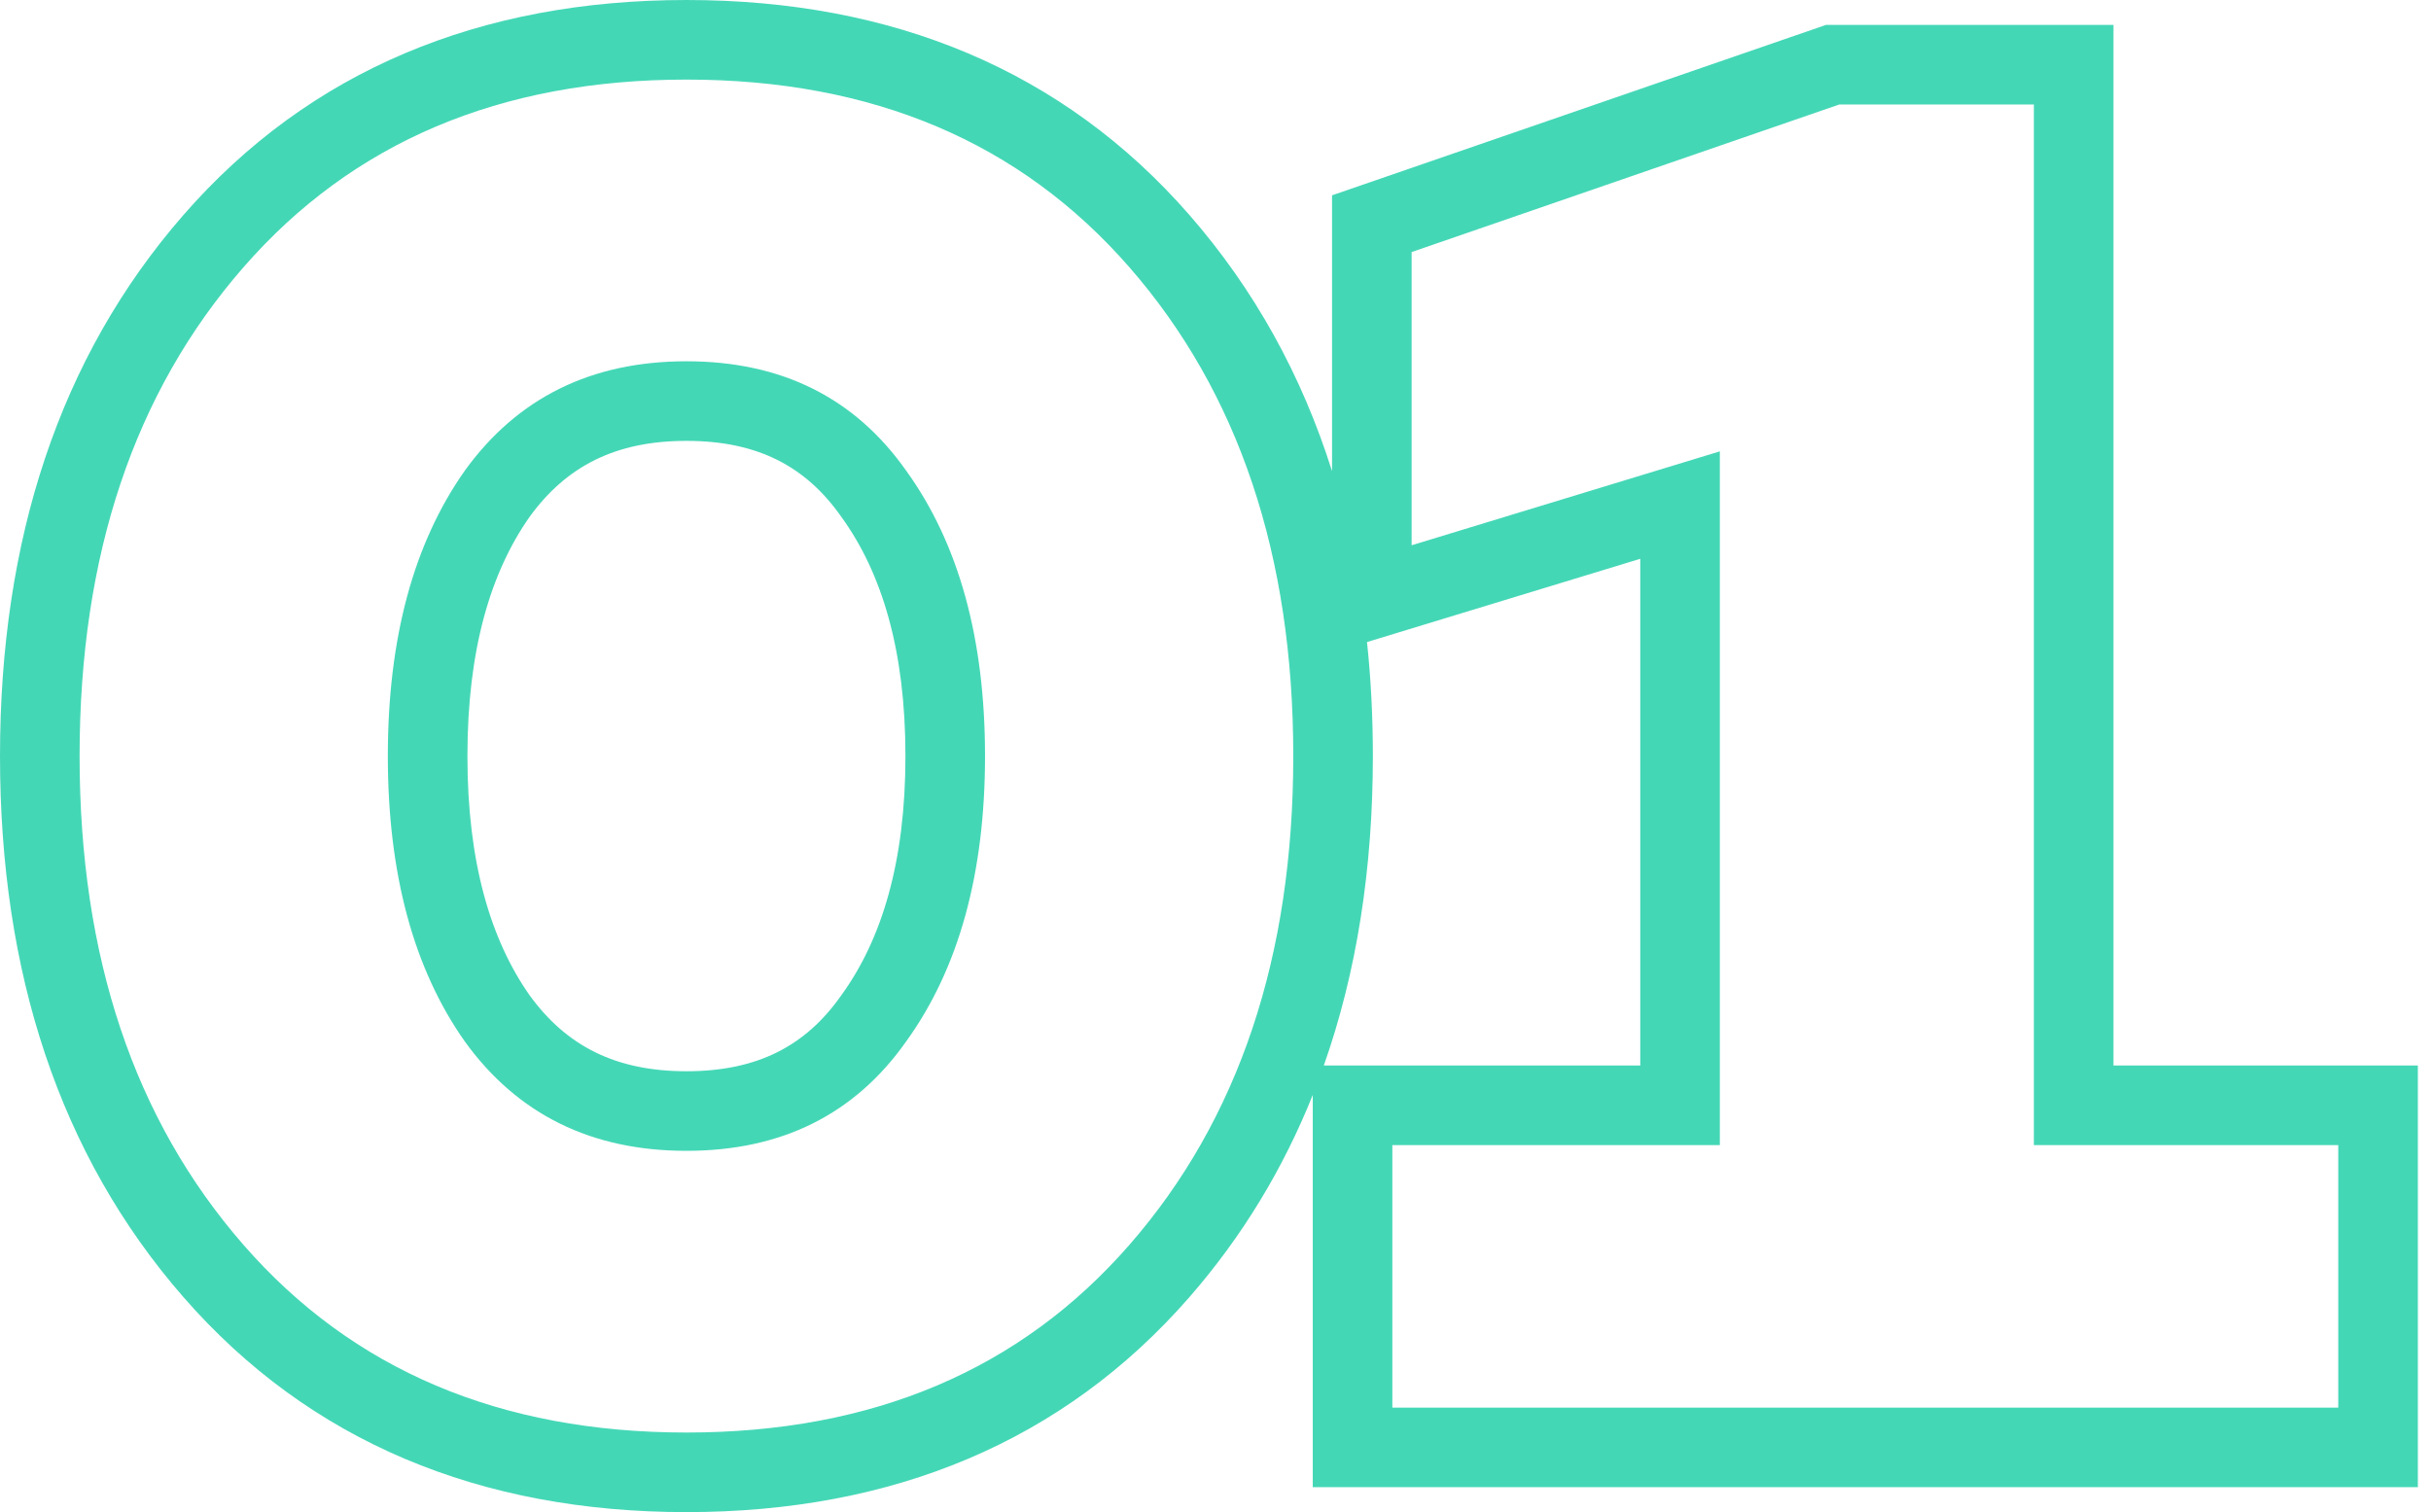 <svg width="127" height="79" viewBox="0 0 127 79" fill="none" xmlns="http://www.w3.org/2000/svg">
<path fill-rule="evenodd" clip-rule="evenodd" d="M43.95 52.001L43.964 51.981C46.065 49.076 47.302 45.034 47.302 39.5C47.302 33.966 46.065 29.924 43.964 27.018L43.95 26.999L43.936 26.979C42.09 24.362 39.58 23.033 35.861 23.033C32.149 23.033 29.586 24.36 27.67 26.999C25.625 29.908 24.419 33.959 24.419 39.5C24.419 45.041 25.626 49.092 27.67 52.001C29.586 54.64 32.149 55.967 35.861 55.967C39.58 55.967 42.09 54.638 43.936 52.021L43.95 52.001ZM24.287 24.582C27.037 20.778 30.895 18.875 35.861 18.875C40.825 18.875 44.65 20.778 47.334 24.582C50.085 28.387 51.46 33.359 51.46 39.5C51.46 45.641 50.085 50.613 47.334 54.418C44.65 58.222 40.825 60.125 35.861 60.125C30.895 60.125 27.037 58.222 24.287 54.418C21.603 50.613 20.261 45.641 20.261 39.5C20.261 33.359 21.603 28.387 24.287 24.582ZM73.746 13.169L96.088 5.459H106.253V59.824H122.155V73.541H72.739V59.824H89.848V23.581L73.746 28.487V13.169ZM85.691 29.194V55.666H69.159C70.882 50.78 71.721 45.373 71.721 39.5C71.721 37.457 71.62 35.471 71.415 33.544L85.691 29.194ZM69.588 24.616C68.01 19.617 65.544 15.139 62.142 11.237C55.549 3.675 46.628 0 35.861 0C25.093 0 16.172 3.675 9.579 11.237C3.085 18.685 0 28.235 0 39.5C0 50.766 3.085 60.315 9.579 67.763C16.172 75.325 25.093 79 35.861 79C46.628 79 55.549 75.325 62.142 67.763C64.891 64.61 67.029 61.081 68.581 57.204V77.698H126.313V55.666H110.411V1.302H95.391L69.588 10.205V24.616ZM35.861 4.158C26.132 4.158 18.416 7.428 12.713 13.97C7.009 20.511 4.158 29.021 4.158 39.5C4.158 49.979 7.009 58.489 12.713 65.03C18.416 71.572 26.132 74.842 35.861 74.842C45.589 74.842 53.305 71.572 59.008 65.03C64.712 58.489 67.563 49.979 67.563 39.5C67.563 29.021 64.712 20.511 59.008 13.97C53.305 7.428 45.589 4.158 35.861 4.158Z" fill="#44D7B6"/>
</svg>
